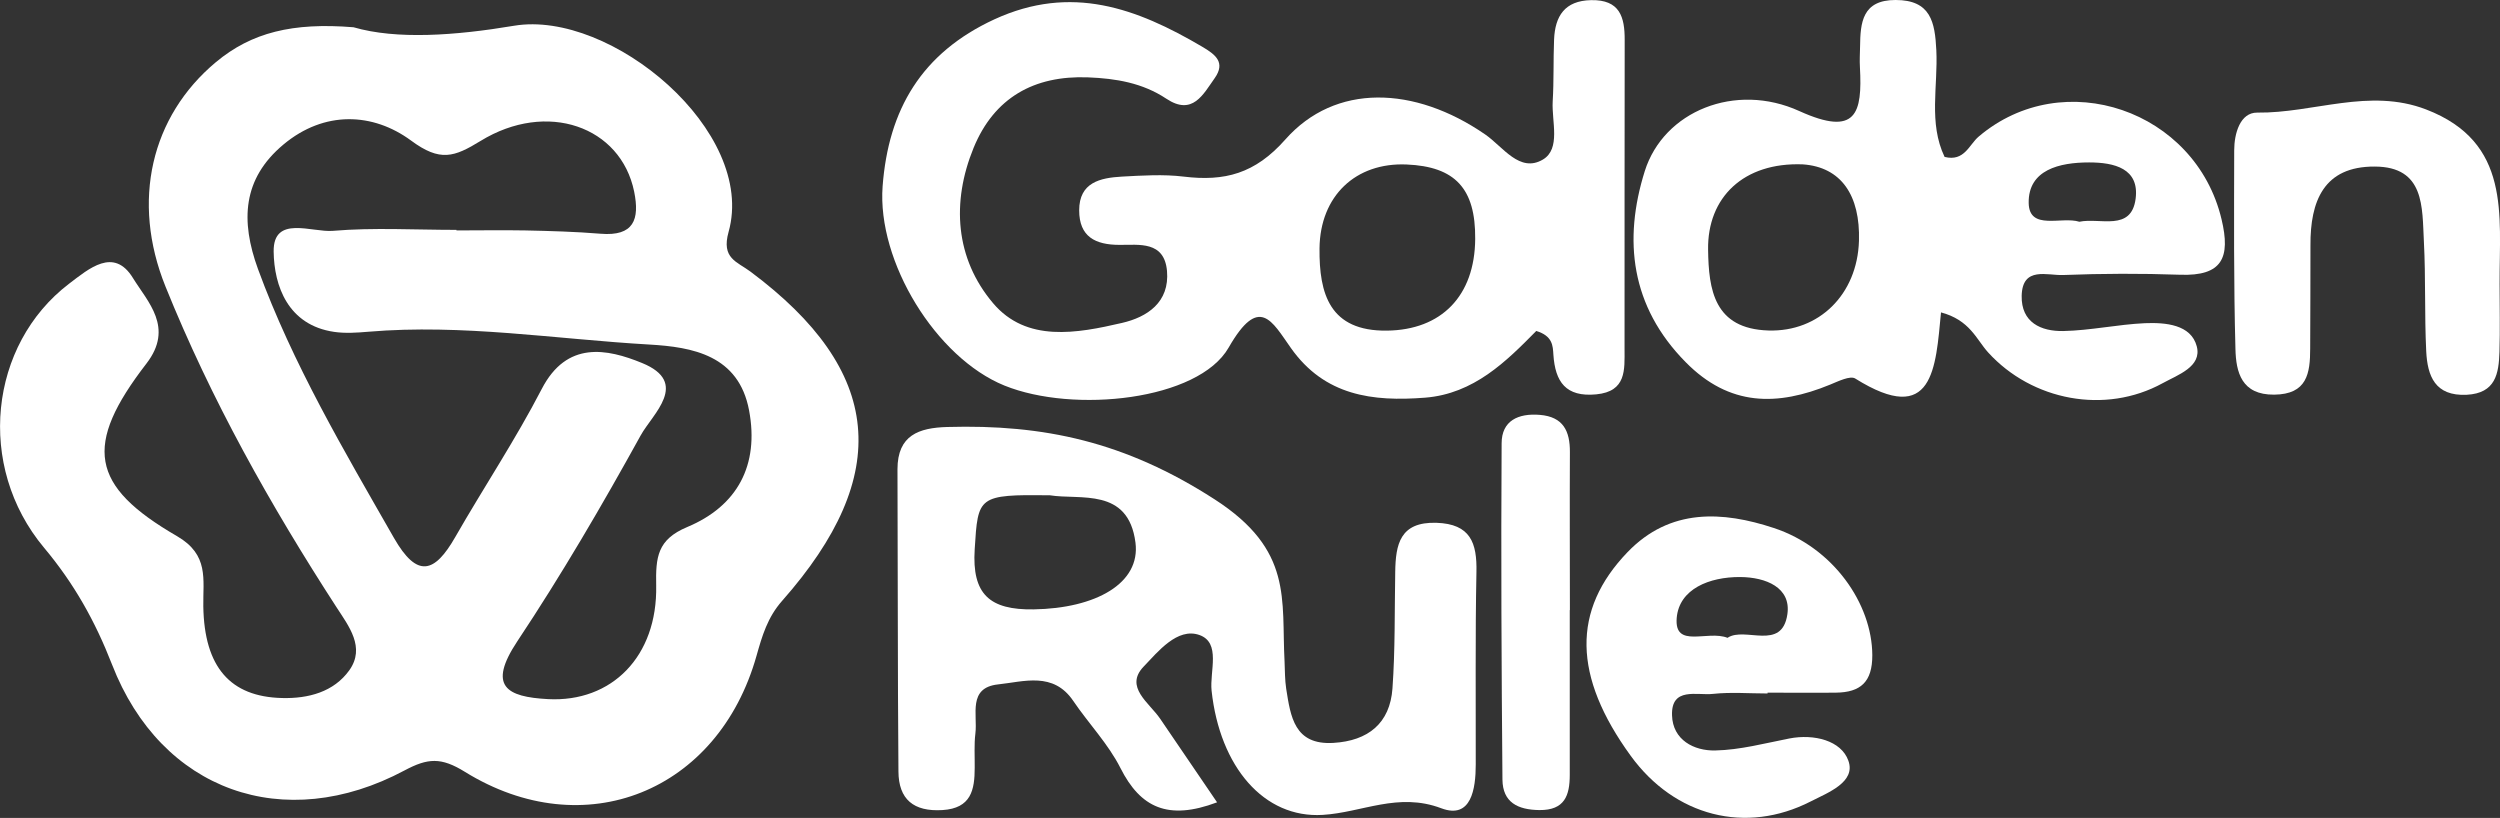 <svg xmlns="http://www.w3.org/2000/svg" id="Layer_1" viewBox="0 0 181.62 59.42"><rect x="0" y="0" width="181.62" height="59.42" fill="#333333" stroke="none"/><defs><style>      .cls-1 {        fill: #fff;      }    </style></defs><path class="cls-1" d="M25.68,1.98c3.13.91,7.38.61,11.67-.11,7.03-1.17,17.63,7.67,15.58,14.98-.54,1.93.61,2.15,1.6,2.89,9.63,7.19,10.38,14.75,2.29,23.91-1.06,1.2-1.45,2.54-1.86,3.99-2.78,9.87-12.5,13.81-21.19,8.43-1.73-1.07-2.69-1-4.38-.1-8.75,4.67-17.68,1.5-21.25-7.69-1.23-3.16-2.76-5.89-4.94-8.49-4.96-5.93-3.99-14.75,1.82-19.18,1.44-1.09,3.25-2.68,4.64-.41,1.07,1.74,3,3.59.98,6.21-4.59,5.95-4.1,8.88,2.22,12.54,2.34,1.36,1.88,3.13,1.91,5.1.07,4.42,1.96,6.57,5.72,6.66,1.91.05,3.76-.44,4.89-2.02,1.18-1.66-.05-3.21-.93-4.57-4.81-7.42-9.12-15.1-12.43-23.31-2.5-6.2-1.05-12.36,3.67-16.3,2.58-2.15,5.57-2.89,9.99-2.53ZM33.16,16.7s0,.03,0,.04c1.66,0,3.33-.03,4.99,0,1.83.04,3.66.09,5.48.24,2.42.2,2.85-1.04,2.44-3.06-.97-4.74-6.34-6.64-11.16-3.68-1.91,1.17-2.93,1.54-5.05-.03-2.76-2.03-6.29-2.2-9.27.29-2.98,2.49-3.12,5.55-1.85,9.04,2.53,6.91,6.25,13.19,9.88,19.54,1.69,2.95,2.95,2.56,4.45-.06,2.07-3.61,4.38-7.08,6.29-10.77,1.82-3.51,4.74-2.92,7.28-1.88,3.5,1.43.76,3.71-.09,5.25-2.81,5.09-5.75,10.13-8.97,14.97-2.17,3.27-.79,4.04,2.24,4.2,4.61.24,7.95-3.09,7.85-8.25-.04-2.06.08-3.34,2.25-4.25,3.66-1.53,5.24-4.5,4.5-8.47-.75-4.02-4.12-4.61-7.25-4.79-6.8-.39-13.57-1.51-20.41-.93-.83.07-1.68.13-2.49.01-3.35-.49-4.36-3.34-4.39-5.84-.03-2.67,2.79-1.37,4.3-1.5,2.97-.25,5.98-.07,8.98-.07Z"></path><path class="cls-1" d="M111.59,24.06c-2.15,2.18-4.51,4.55-8.06,4.83-3.82.3-7.3-.14-9.75-3.61-1.38-1.95-2.3-3.9-4.52-.03-2.2,3.84-11.26,4.8-16.29,2.76-4.97-2.02-9.26-9-8.85-14.48.42-5.56,2.82-9.68,8.13-12.13,5.58-2.56,10.32-.81,15.08,1.99.99.58,1.71,1.15.92,2.28-.84,1.18-1.61,2.77-3.52,1.5-1.73-1.15-3.66-1.47-5.69-1.55-3.93-.15-6.82,1.49-8.31,5.12-1.62,3.96-1.33,8.04,1.41,11.28,2.43,2.88,6.1,2.2,9.37,1.44,1.82-.42,3.47-1.49,3.27-3.78-.2-2.19-2.03-1.88-3.44-1.89-1.78,0-2.94-.6-2.94-2.51,0-2.03,1.53-2.36,3.1-2.45,1.49-.08,3.01-.18,4.49,0,2.97.36,5.18-.2,7.39-2.7,3.62-4.09,9.37-3.91,14.52-.36,1.29.89,2.5,2.82,4.19,1.82,1.31-.78.63-2.76.71-4.22.09-1.49.04-3,.1-4.49.07-1.71.77-2.83,2.69-2.87,2.08-.04,2.45,1.21,2.44,2.91-.02,7.48,0,14.97-.01,22.45,0,1.48.15,3.07-2.06,3.28-2.21.21-2.98-.91-3.11-2.89-.04-.62-.04-1.36-1.26-1.72ZM107.17,17.35c.03-3.65-1.45-5.25-4.98-5.4-3.7-.16-6.29,2.28-6.33,6.1-.03,3.29.73,6.02,4.9,5.97,3.96-.05,6.38-2.52,6.41-6.66Z"></path><path class="cls-1" d="M88.41,58.29c-3.56,1.34-5.56.38-7.01-2.49-.89-1.76-2.31-3.23-3.43-4.88-1.45-2.14-3.58-1.4-5.46-1.2-2.22.24-1.48,2.2-1.65,3.56-.1.82-.04,1.66-.05,2.49,0,1.62-.26,2.95-2.34,3.08-2.1.13-3.19-.78-3.2-2.81-.06-7.31-.04-14.63-.07-21.95,0-2.48,1.56-3.01,3.61-3.07,7.01-.2,12.92,1.06,19.42,5.25,5.73,3.69,4.85,7.27,5.09,11.78.03.66.02,1.34.12,1.99.32,2.01.58,4.1,3.43,3.93,2.52-.15,4.11-1.42,4.29-3.96.2-2.81.15-5.64.2-8.46.03-2,.34-3.65,2.99-3.57,2.48.08,2.96,1.46,2.91,3.59-.09,4.65-.04,9.31-.05,13.97,0,1.76-.32,4-2.5,3.18-3.14-1.19-5.76.31-8.62.48-4.26.26-7.47-3.48-8.07-9.02-.15-1.41.7-3.49-.89-4.05-1.6-.56-3.01,1.22-4.05,2.3-1.41,1.48.41,2.62,1.2,3.78,1.3,1.9,2.59,3.81,4.14,6.08ZM76.26,35.98c-5.23-.06-5.21.07-5.45,3.92-.21,3.28,1.09,4.42,4.28,4.37,4.51-.07,7.78-1.89,7.4-4.85-.52-4.04-4.03-3.08-6.23-3.44Z"></path><path class="cls-1" d="M141.01,22.7c-.39,4.03-.54,8.36-6.23,4.8-.37-.23-1.23.2-1.82.44-3.84,1.58-7.32,1.6-10.5-1.63-4-4.05-4.54-8.88-2.97-13.88,1.37-4.35,6.58-6.48,11.23-4.36,4.15,1.88,4.58.16,4.4-3.18-.03-.5,0-1,.01-1.5.02-1.76.16-3.39,2.58-3.39,2.56,0,2.86,1.61,2.96,3.65.13,2.6-.58,5.28.6,7.75,1.44.36,1.78-.89,2.48-1.48,6.15-5.22,15.76-1.91,17.64,6.01.67,2.8.05,4.14-3.01,4.03-2.83-.1-5.66-.09-8.49.02-1.15.05-2.97-.66-3.02,1.51-.04,1.94,1.41,2.59,3.02,2.56,1.98-.04,3.95-.48,5.93-.57,1.49-.06,3.35.09,3.77,1.68.39,1.48-1.37,2.07-2.48,2.68-4.17,2.29-9.49,1.27-12.68-2.24-.86-.95-1.32-2.35-3.44-2.91ZM130.96,11.94c-4.28-.16-6.93,2.39-6.87,6.2.04,2.9.43,5.75,4.39,5.87,3.65.11,6.45-2.6,6.57-6.51.1-3.31-1.29-5.37-4.09-5.56ZM151.06,16.11c1.5-.32,3.78.74,4.09-1.68.28-2.19-1.55-2.63-3.38-2.63-2.15,0-4.43.53-4.39,2.95.04,2.03,2.39.95,3.68,1.36Z"></path><path class="cls-1" d="M128.41,50.38c-1.33,0-2.66-.11-3.97.03-1.15.13-3.04-.53-2.97,1.56.05,1.78,1.59,2.59,3.15,2.55,1.8-.04,3.58-.52,5.37-.87,1.8-.35,3.77.15,4.29,1.61.56,1.55-1.45,2.31-2.73,2.96-4.72,2.42-9.89,1.08-13.08-3.31-4.2-5.78-4.29-10.58-.23-14.8,3.09-3.21,6.91-2.98,10.63-1.75,4.31,1.42,7.13,5.5,7.15,9.23.01,1.96-.86,2.71-2.64,2.73-1.66.02-3.31,0-4.97,0v.05ZM125.51,46.33c1.27-.83,3.95,1,4.34-1.71.28-1.93-1.55-2.69-3.44-2.7-2.22-.01-4.42.86-4.6,2.97-.19,2.27,2.25.86,3.7,1.45Z"></path><path class="cls-1" d="M181.59,20.58c0,1.66.04,3.33-.01,4.99-.05,1.56-.27,3-2.38,3.11-2.31.11-2.85-1.37-2.94-3.16-.13-2.66-.03-5.33-.17-7.99-.13-2.46.08-5.42-3.57-5.43-3.71-.02-4.69,2.52-4.67,5.73.01,2.5-.02,4.99-.02,7.49,0,1.8-.22,3.33-2.62,3.35-2.37.02-2.77-1.63-2.81-3.32-.13-4.81-.1-9.62-.09-14.43,0-1.22.43-2.75,1.67-2.74,4.09.05,8.13-1.82,12.27-.23,6.19,2.38,5.32,7.68,5.34,12.62Z"></path><path class="cls-1" d="M114.04,44.32c0,3.99,0,7.98,0,11.97,0,1.5-.37,2.58-2.21,2.56-1.57-.02-2.66-.56-2.68-2.21-.07-8.14-.11-16.29-.06-24.43,0-1.65,1.21-2.2,2.78-2.07,1.7.14,2.19,1.18,2.18,2.71-.02,3.82,0,7.65,0,11.47Z"></path></svg>